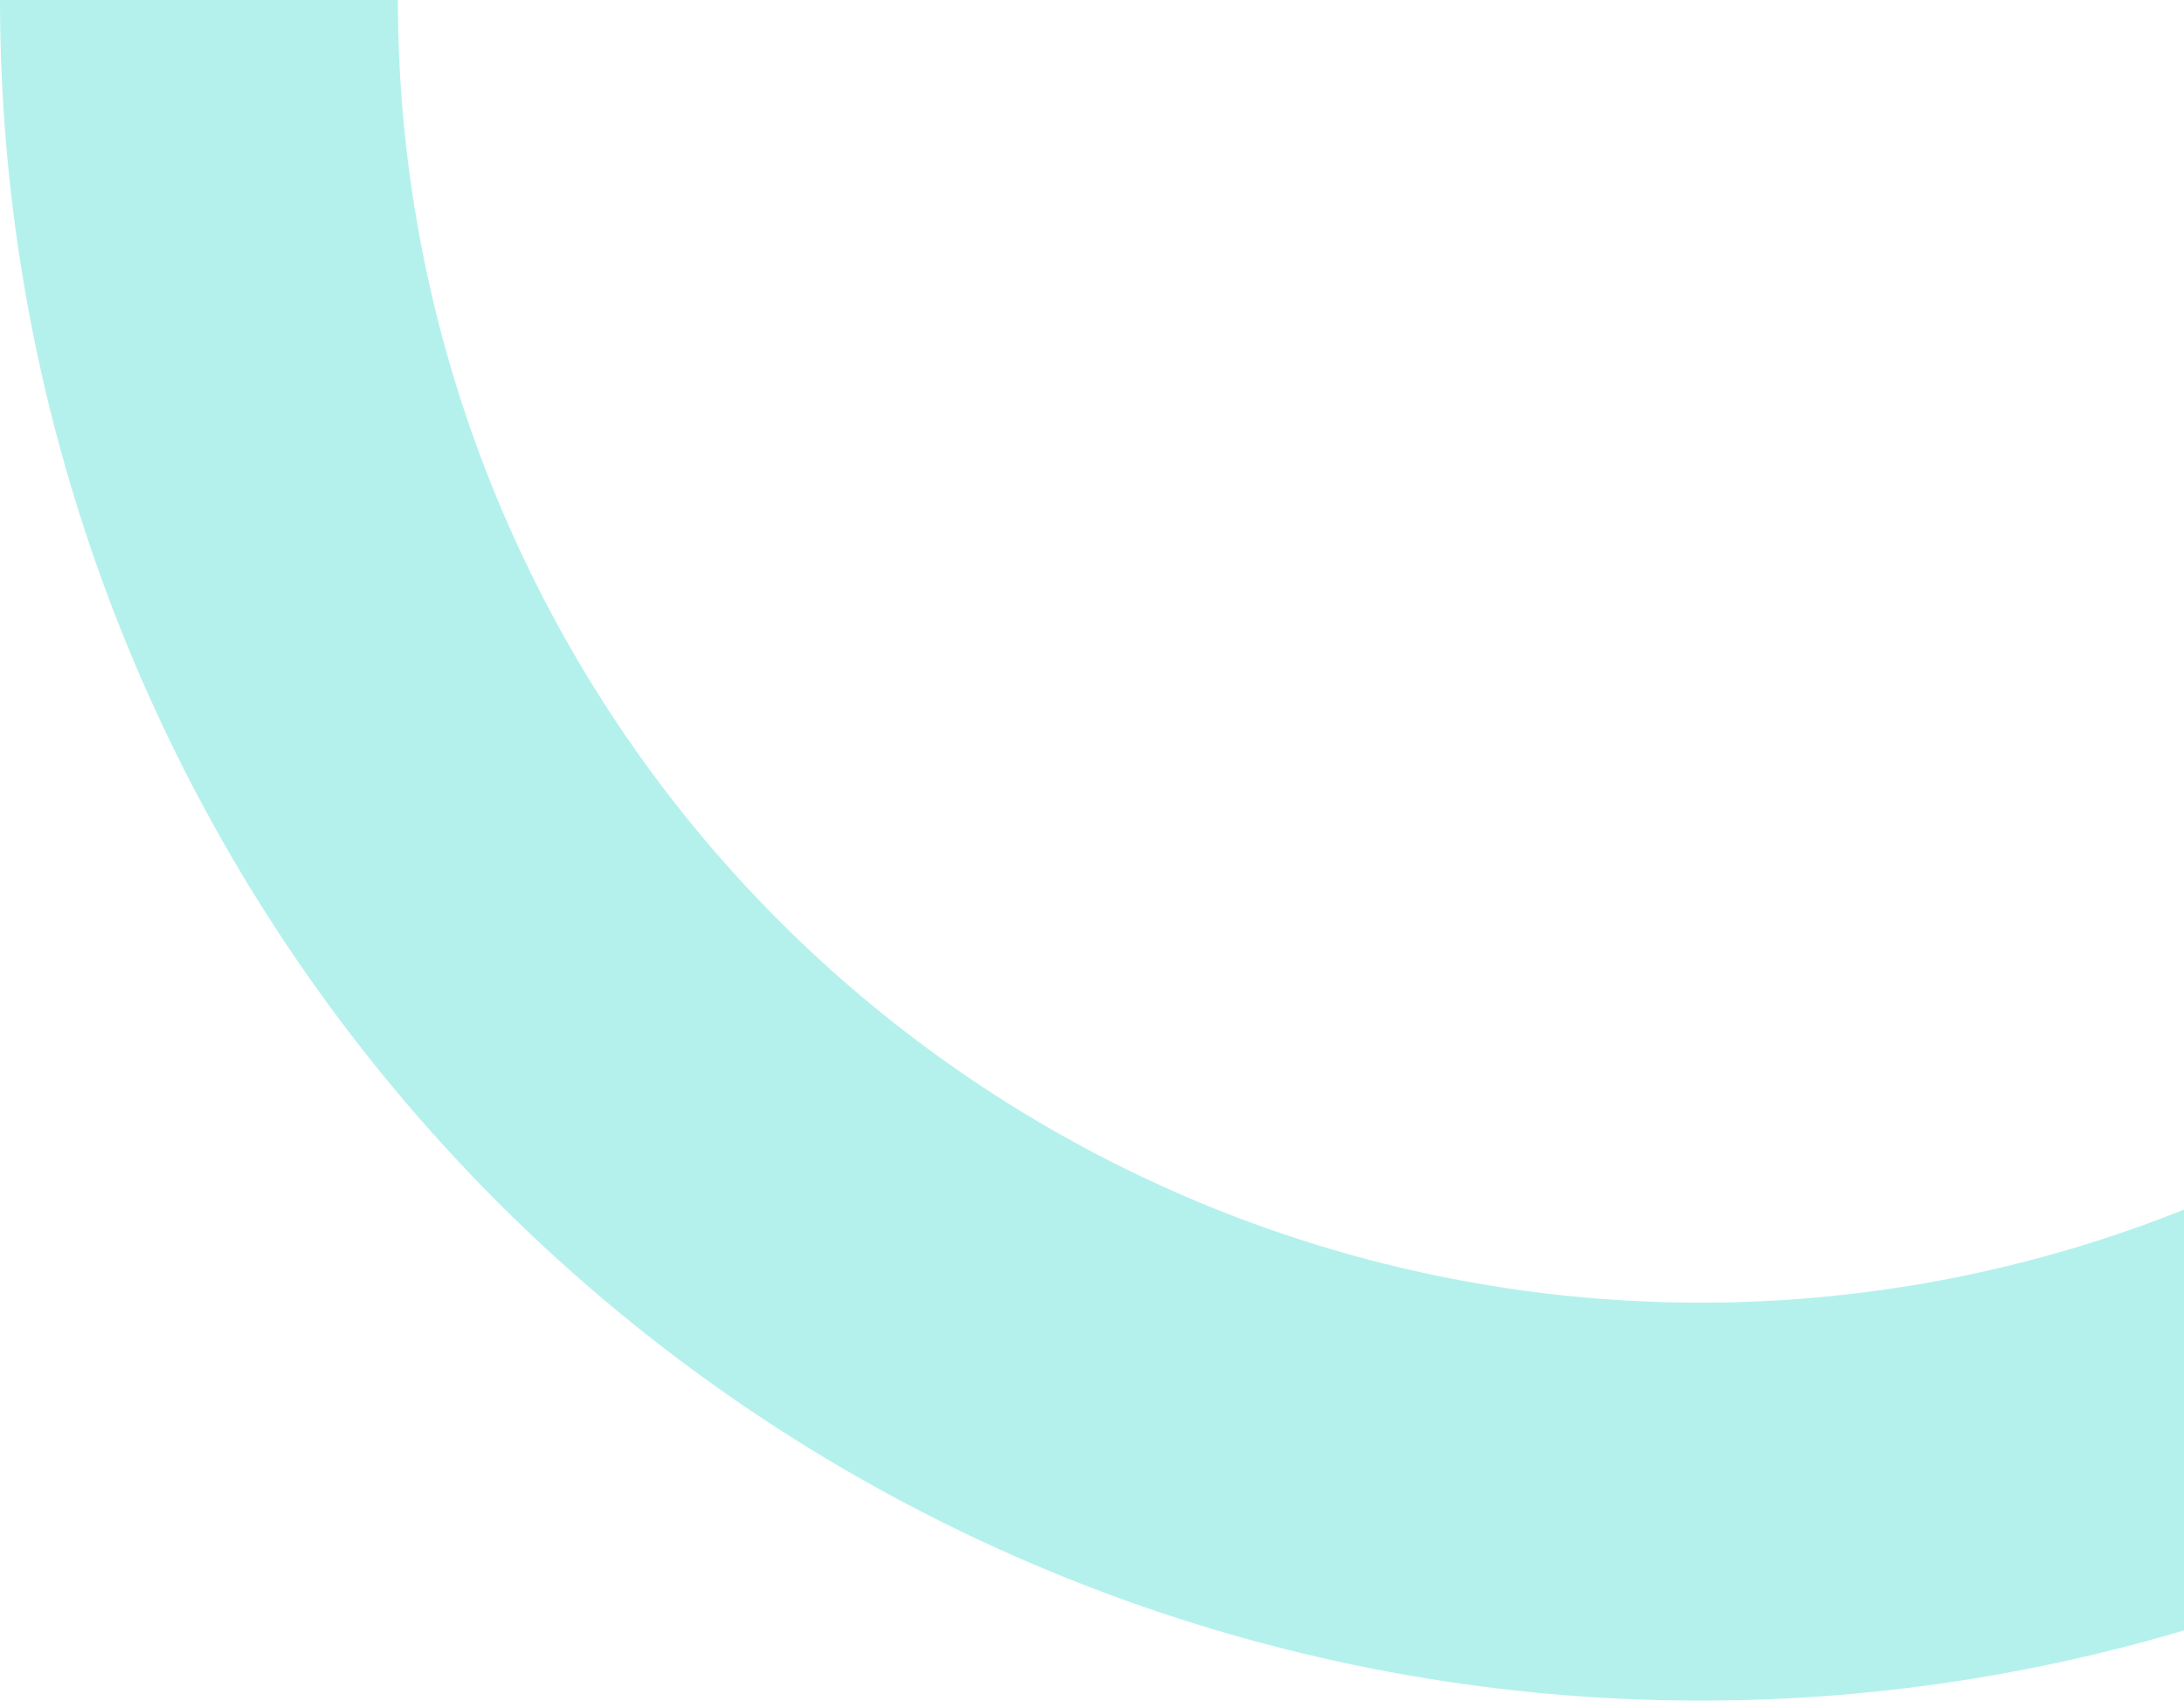 <svg xmlns="http://www.w3.org/2000/svg" width="131" height="102" viewBox="0 0 131 102" fill="none"><path d="M204 0C204 23.067 196.181 45.454 181.819 63.505C167.457 81.556 147.401 94.206 124.924 99.391C102.446 104.575 78.876 101.987 58.058 92.05C37.241 82.112 20.407 65.412 10.304 44.675C0.201 23.937 -2.575 0.388 2.43 -22.13C7.434 -44.648 19.924 -64.805 37.86 -79.31C55.796 -93.815 78.12 -101.813 101.186 -101.997C124.253 -102.181 146.701 -94.541 164.866 -80.323L150.156 -61.528C136.241 -72.418 119.046 -78.27 101.377 -78.129C83.708 -77.989 66.608 -71.863 52.869 -60.752C39.13 -49.64 29.563 -34.2 25.729 -16.952C21.895 0.297 24.022 18.336 31.761 34.221C39.5 50.105 52.395 62.898 68.341 70.51C84.287 78.122 102.342 80.104 119.56 76.133C136.777 72.162 152.14 62.472 163.142 48.645C174.143 34.818 180.132 17.67 180.132 0H204Z" fill="#06D1C2" fill-opacity="0.3"></path></svg>
